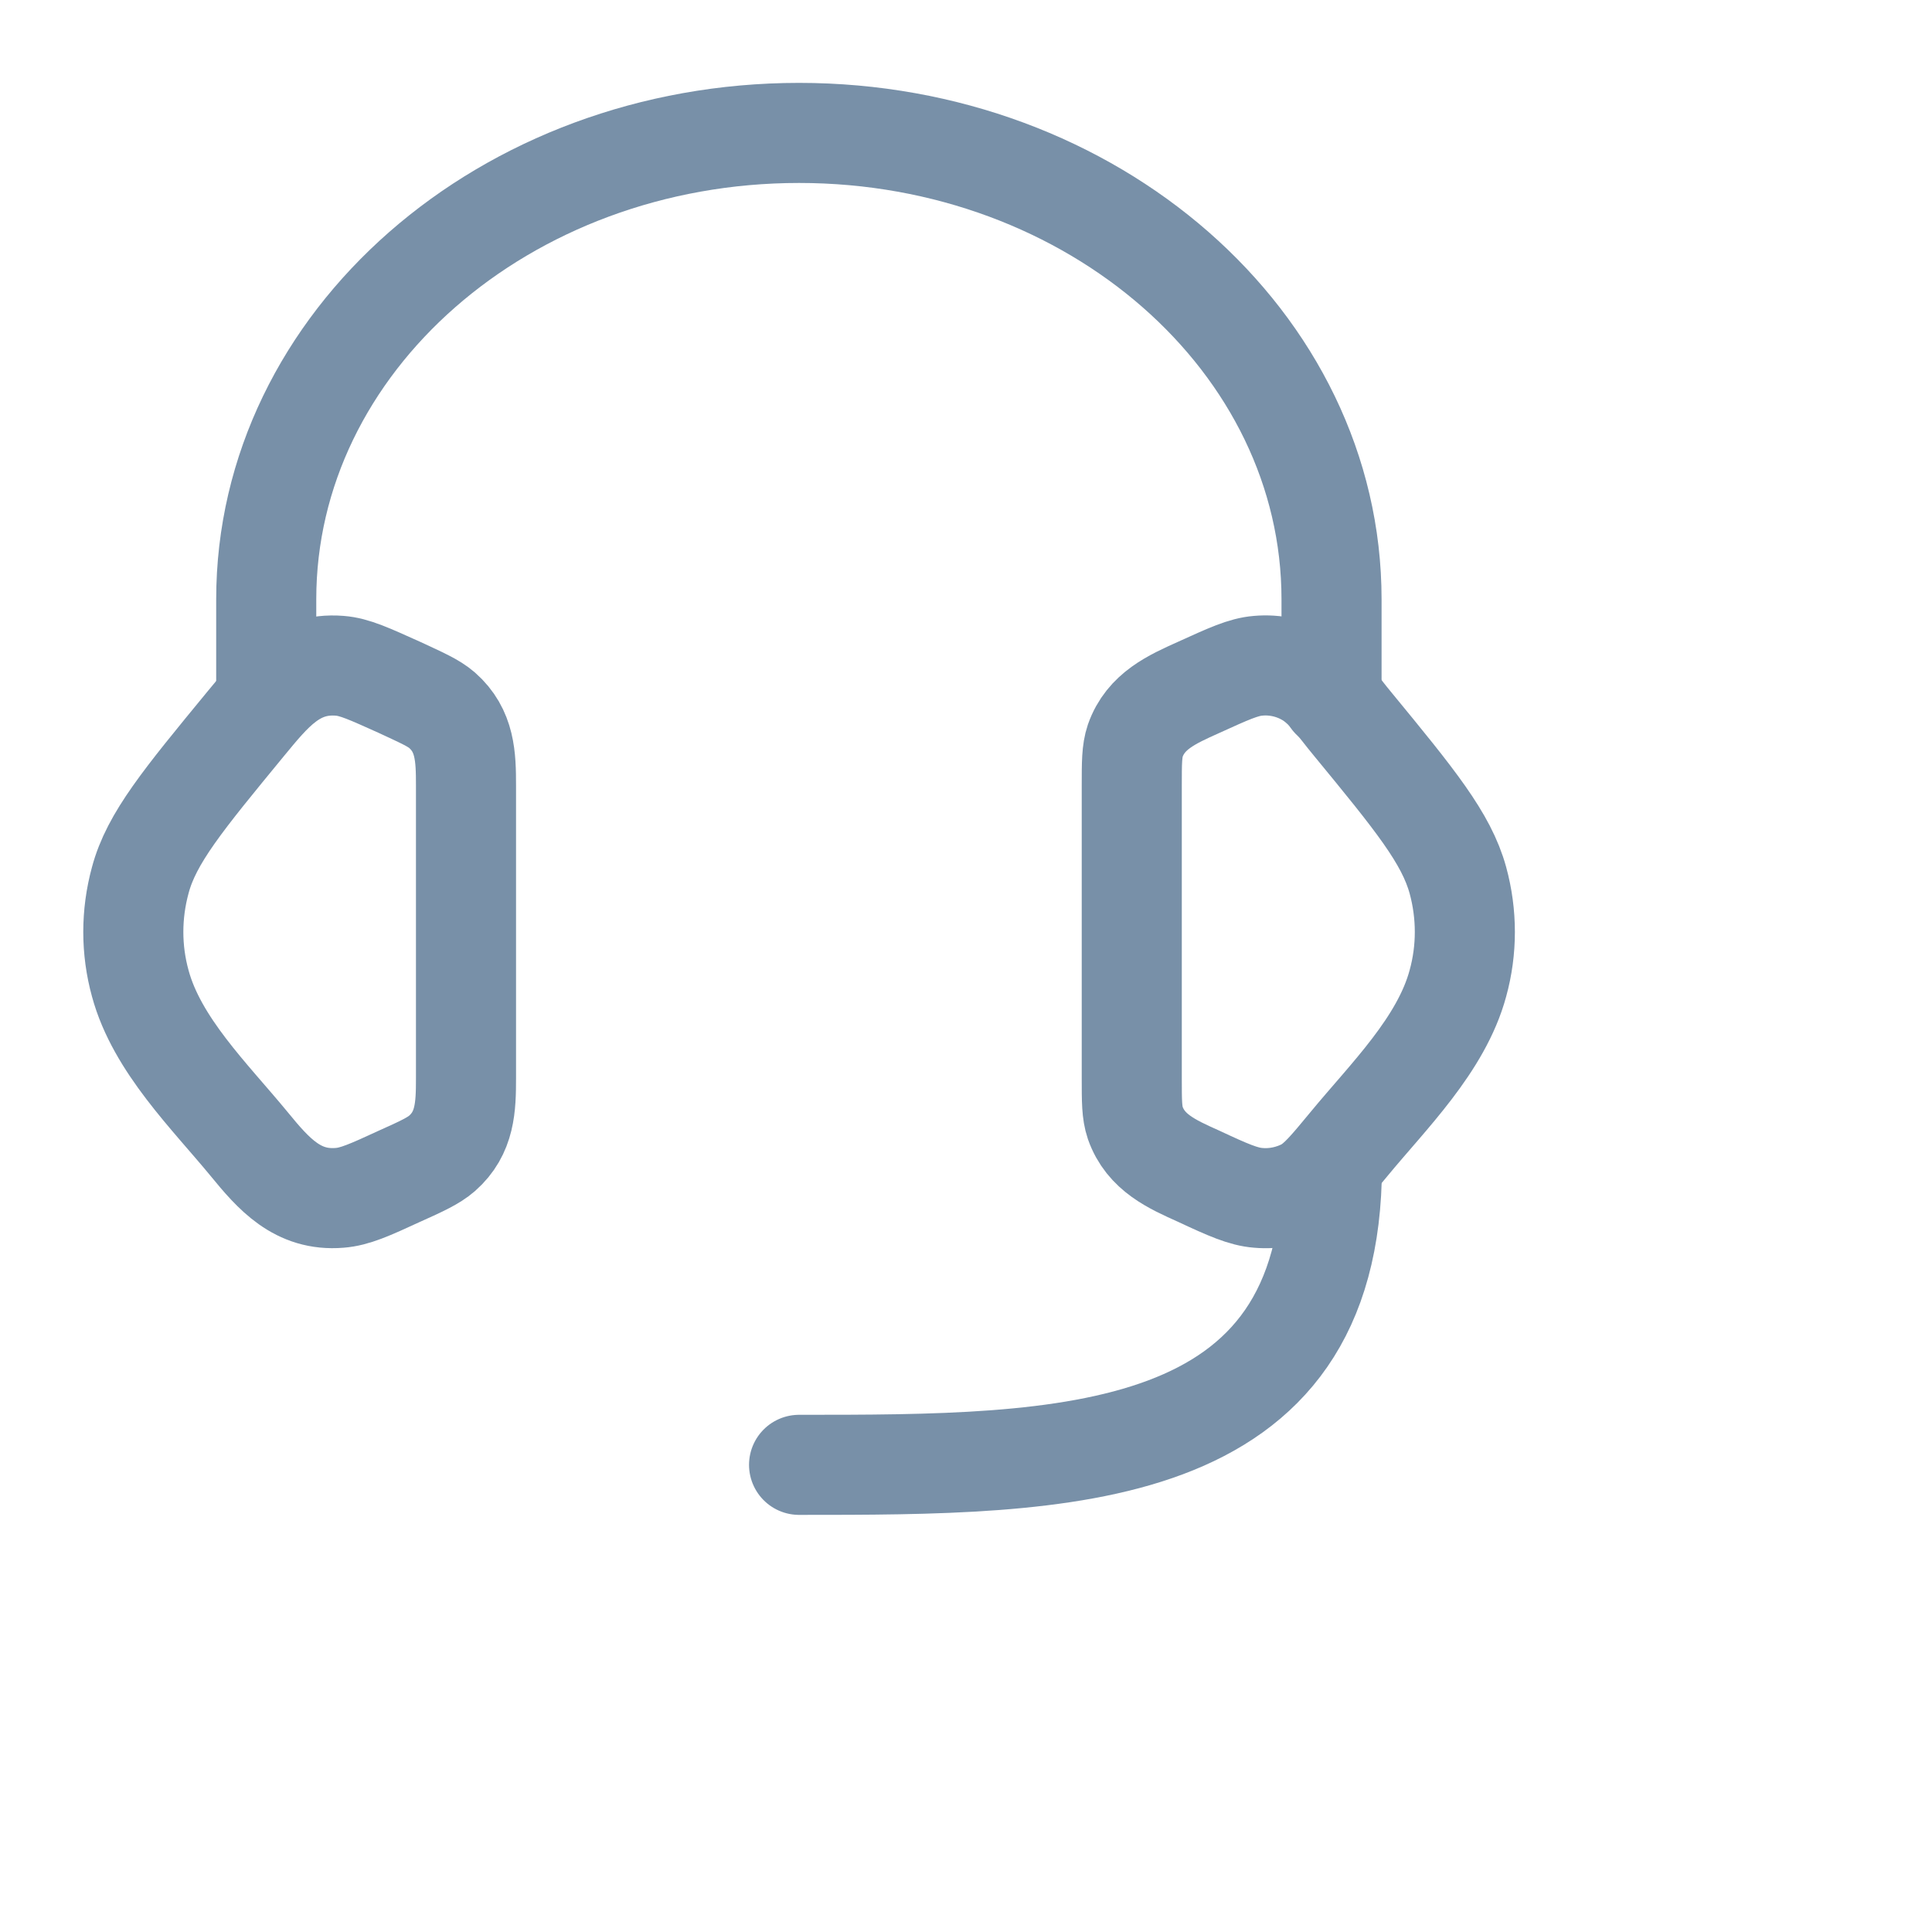 <?xml version="1.0" encoding="utf-8"?>
<svg xmlns="http://www.w3.org/2000/svg" fill="none" height="100%" overflow="visible" preserveAspectRatio="none" style="display: block;" viewBox="0 0 5 5" width="100%">
<g id="customer-service-01">
<path d="M2.929 2.033C2.929 1.974 2.929 1.944 2.938 1.917C2.965 1.84 3.033 1.81 3.102 1.779C3.179 1.744 3.218 1.726 3.256 1.723C3.3 1.719 3.344 1.729 3.381 1.75C3.43 1.777 3.464 1.83 3.5 1.873C3.662 2.07 3.743 2.169 3.773 2.278C3.797 2.366 3.797 2.458 3.773 2.545C3.73 2.704 3.593 2.837 3.491 2.961C3.439 3.024 3.413 3.055 3.381 3.074C3.344 3.094 3.3 3.104 3.256 3.1C3.218 3.097 3.179 3.08 3.102 3.044C3.033 3.013 2.965 2.983 2.938 2.906C2.929 2.879 2.929 2.85 2.929 2.79V2.033Z" id="Vector" stroke="#7890A8" stroke-width="0.259"/>
<path d="M1.206 2.033C1.206 1.958 1.204 1.891 1.144 1.838C1.122 1.819 1.092 1.806 1.034 1.779C0.956 1.744 0.918 1.726 0.879 1.723C0.764 1.714 0.703 1.792 0.636 1.873C0.474 2.07 0.392 2.169 0.363 2.278C0.339 2.366 0.339 2.458 0.363 2.545C0.406 2.704 0.543 2.837 0.645 2.961C0.708 3.038 0.77 3.109 0.879 3.1C0.918 3.097 0.956 3.08 1.034 3.044C1.092 3.018 1.122 3.004 1.144 2.985C1.204 2.932 1.206 2.865 1.206 2.79V2.033Z" id="Vector_2" stroke="#7890A8" stroke-width="0.259"/>
<path d="M3.446 1.809V1.551C3.446 0.885 2.829 0.344 2.068 0.344C1.306 0.344 0.689 0.885 0.689 1.551V1.809" id="Vector_3" stroke="#7890A8" stroke-linecap="round" stroke-linejoin="round" stroke-width="0.259"/>
<path d="M3.447 3.016C3.447 3.791 2.757 3.791 2.068 3.791" id="Vector_4" stroke="#7890A8" stroke-linecap="round" stroke-linejoin="round" stroke-width="0.259"/>
</g>
</svg>